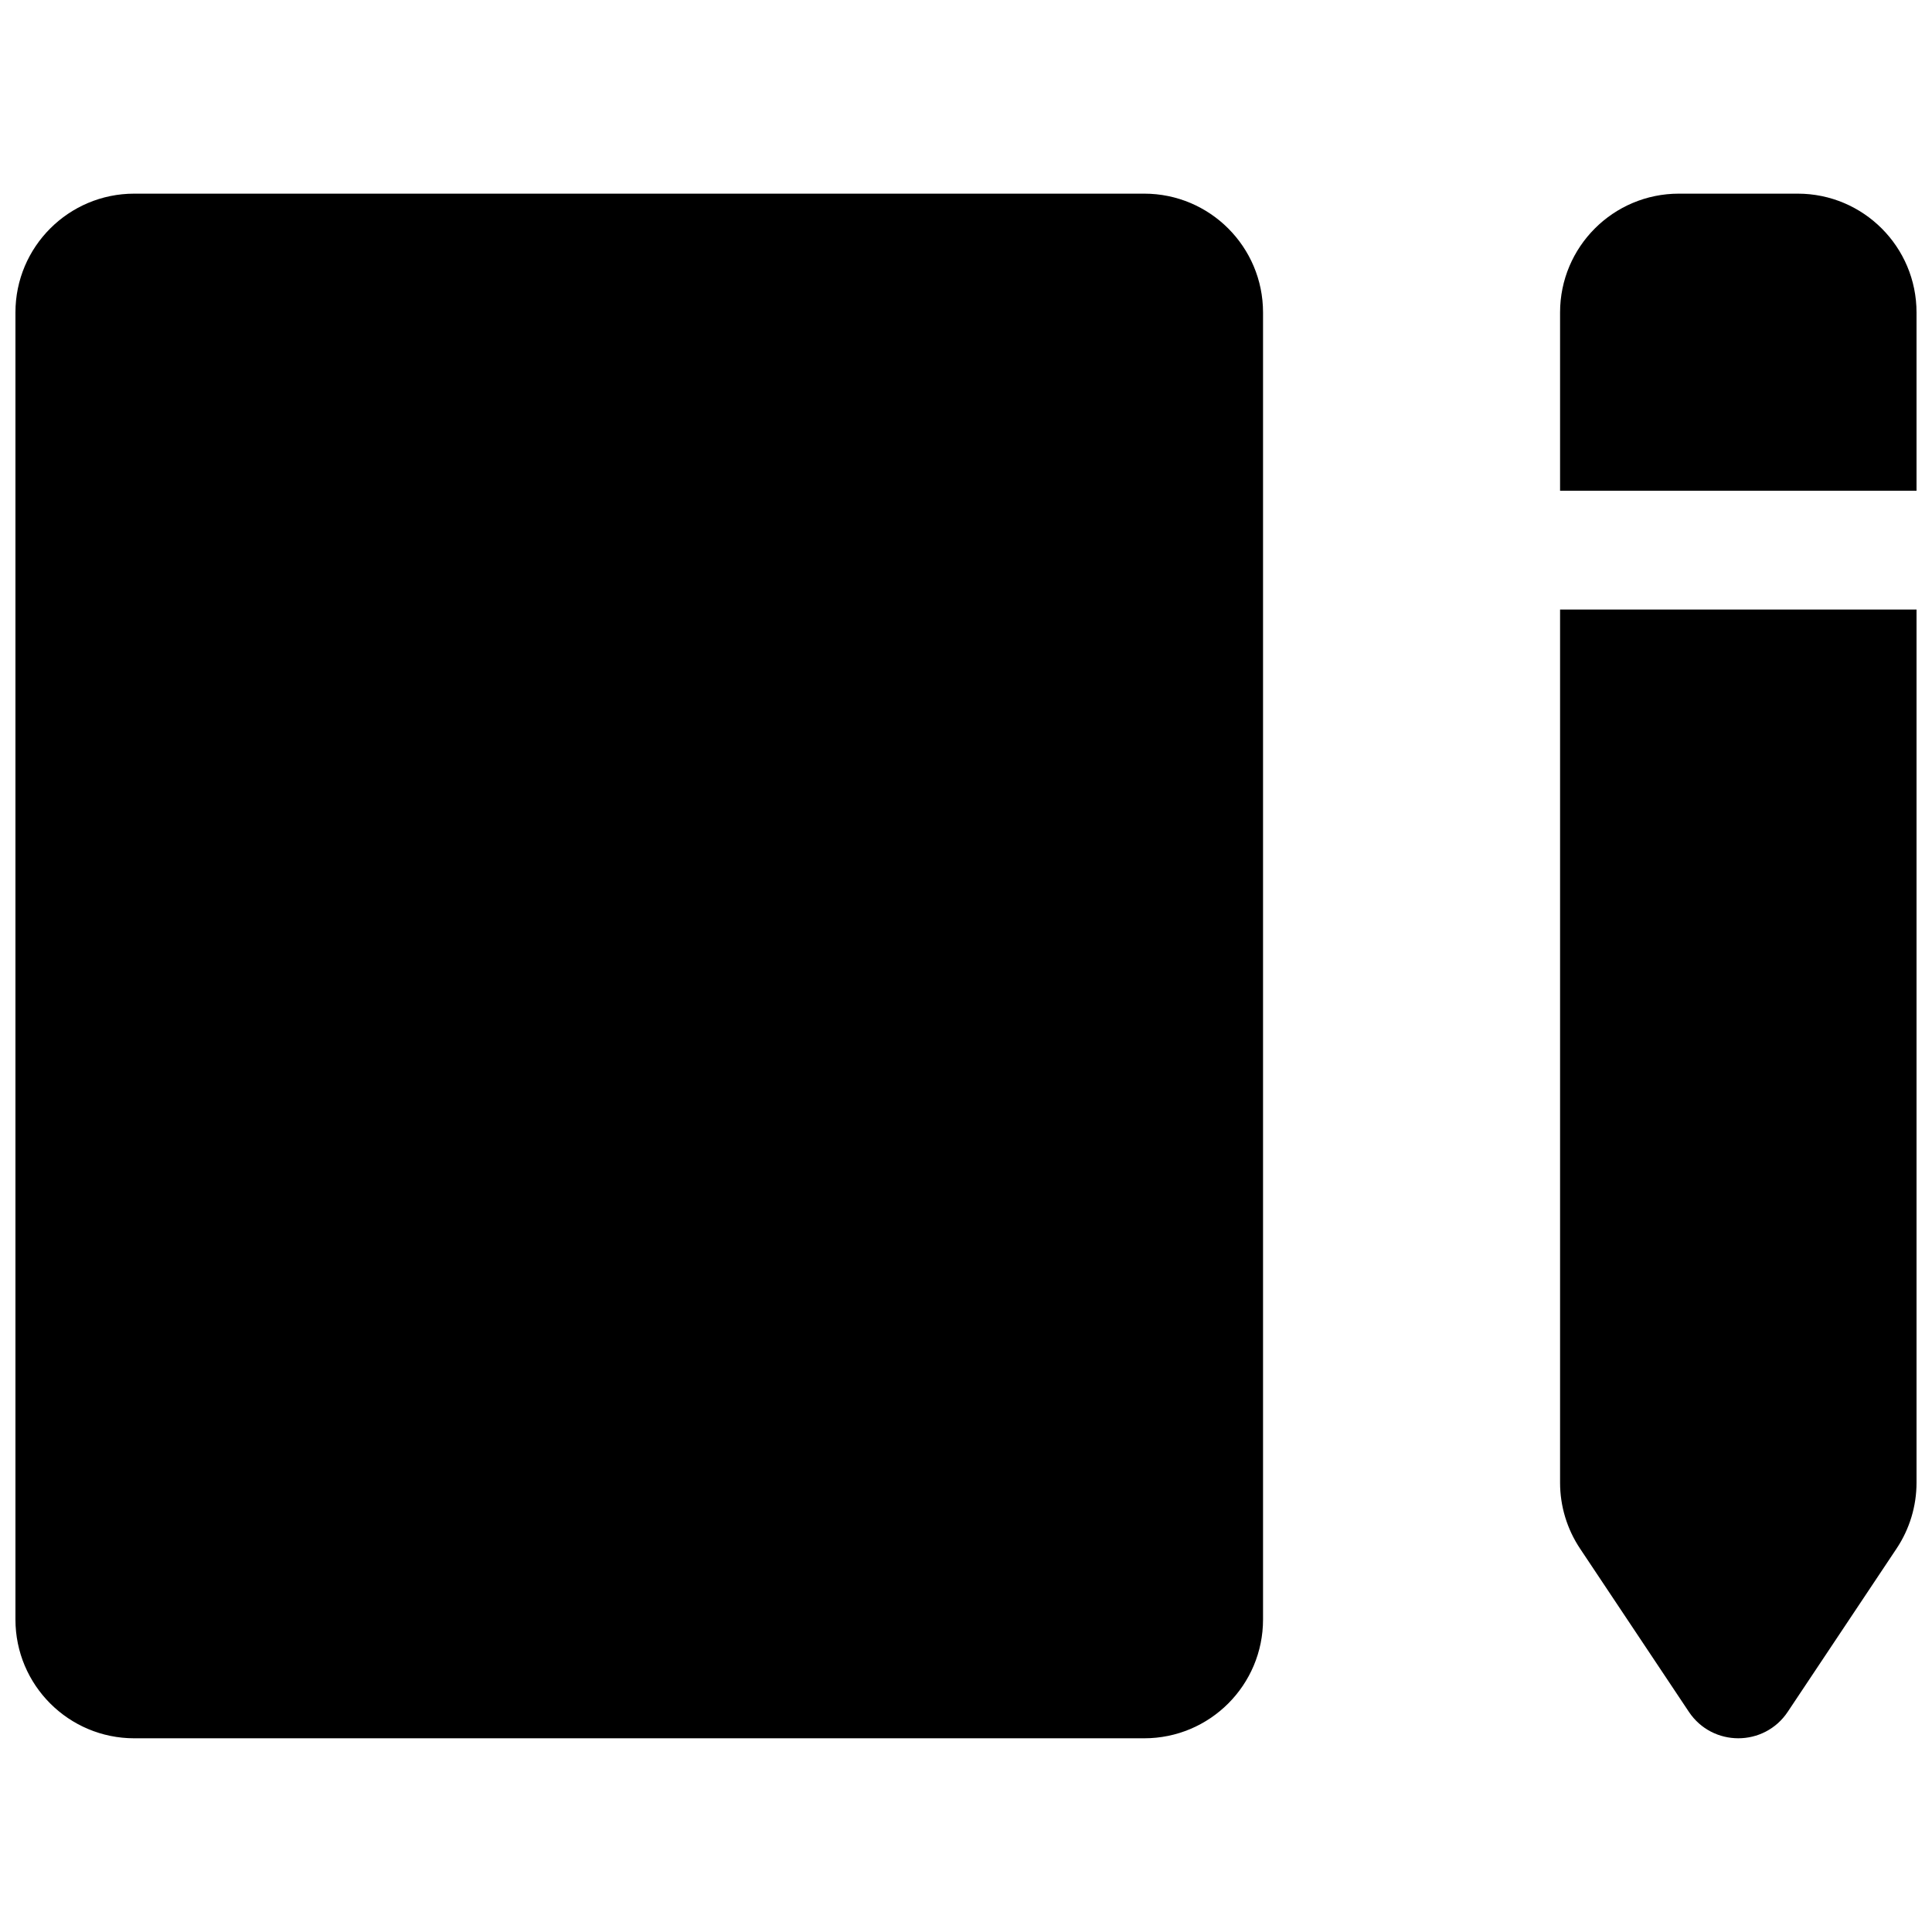 <?xml version="1.0" encoding="UTF-8"?>
<!-- Uploaded to: SVG Repo, www.svgrepo.com, Generator: SVG Repo Mixer Tools -->
<svg width="800px" height="800px" version="1.1" viewBox="144 144 512 512" xmlns="http://www.w3.org/2000/svg">
 <defs>
  <clipPath id="a">
   <path d="m148.09 195h503.81v410h-503.81z"/>
  </clipPath>
 </defs>
 <g clip-path="url(#a)">
  <path d="m179.58 195.32h267.65c17.391 0 31.488 14.098 31.488 31.488v346.37c0 17.391-14.098 31.488-31.488 31.488h-267.65c-17.391 0-31.488-14.098-31.488-31.488v-346.37c0-17.391 14.098-31.488 31.488-31.488zm472.32 110.21v231.39c0 6.215-1.84 12.293-5.289 17.465l-28.844 43.266c-6.231 9.348-19.965 9.348-26.199 0l-28.844-43.266c-3.449-5.172-5.289-11.25-5.289-17.465v-231.39zm-62.977-110.21h31.488c17.391 0 31.488 14.098 31.488 31.488v47.234h-94.465v-47.234c0-17.391 14.098-31.488 31.488-31.488z"/>
 </g>
</svg>